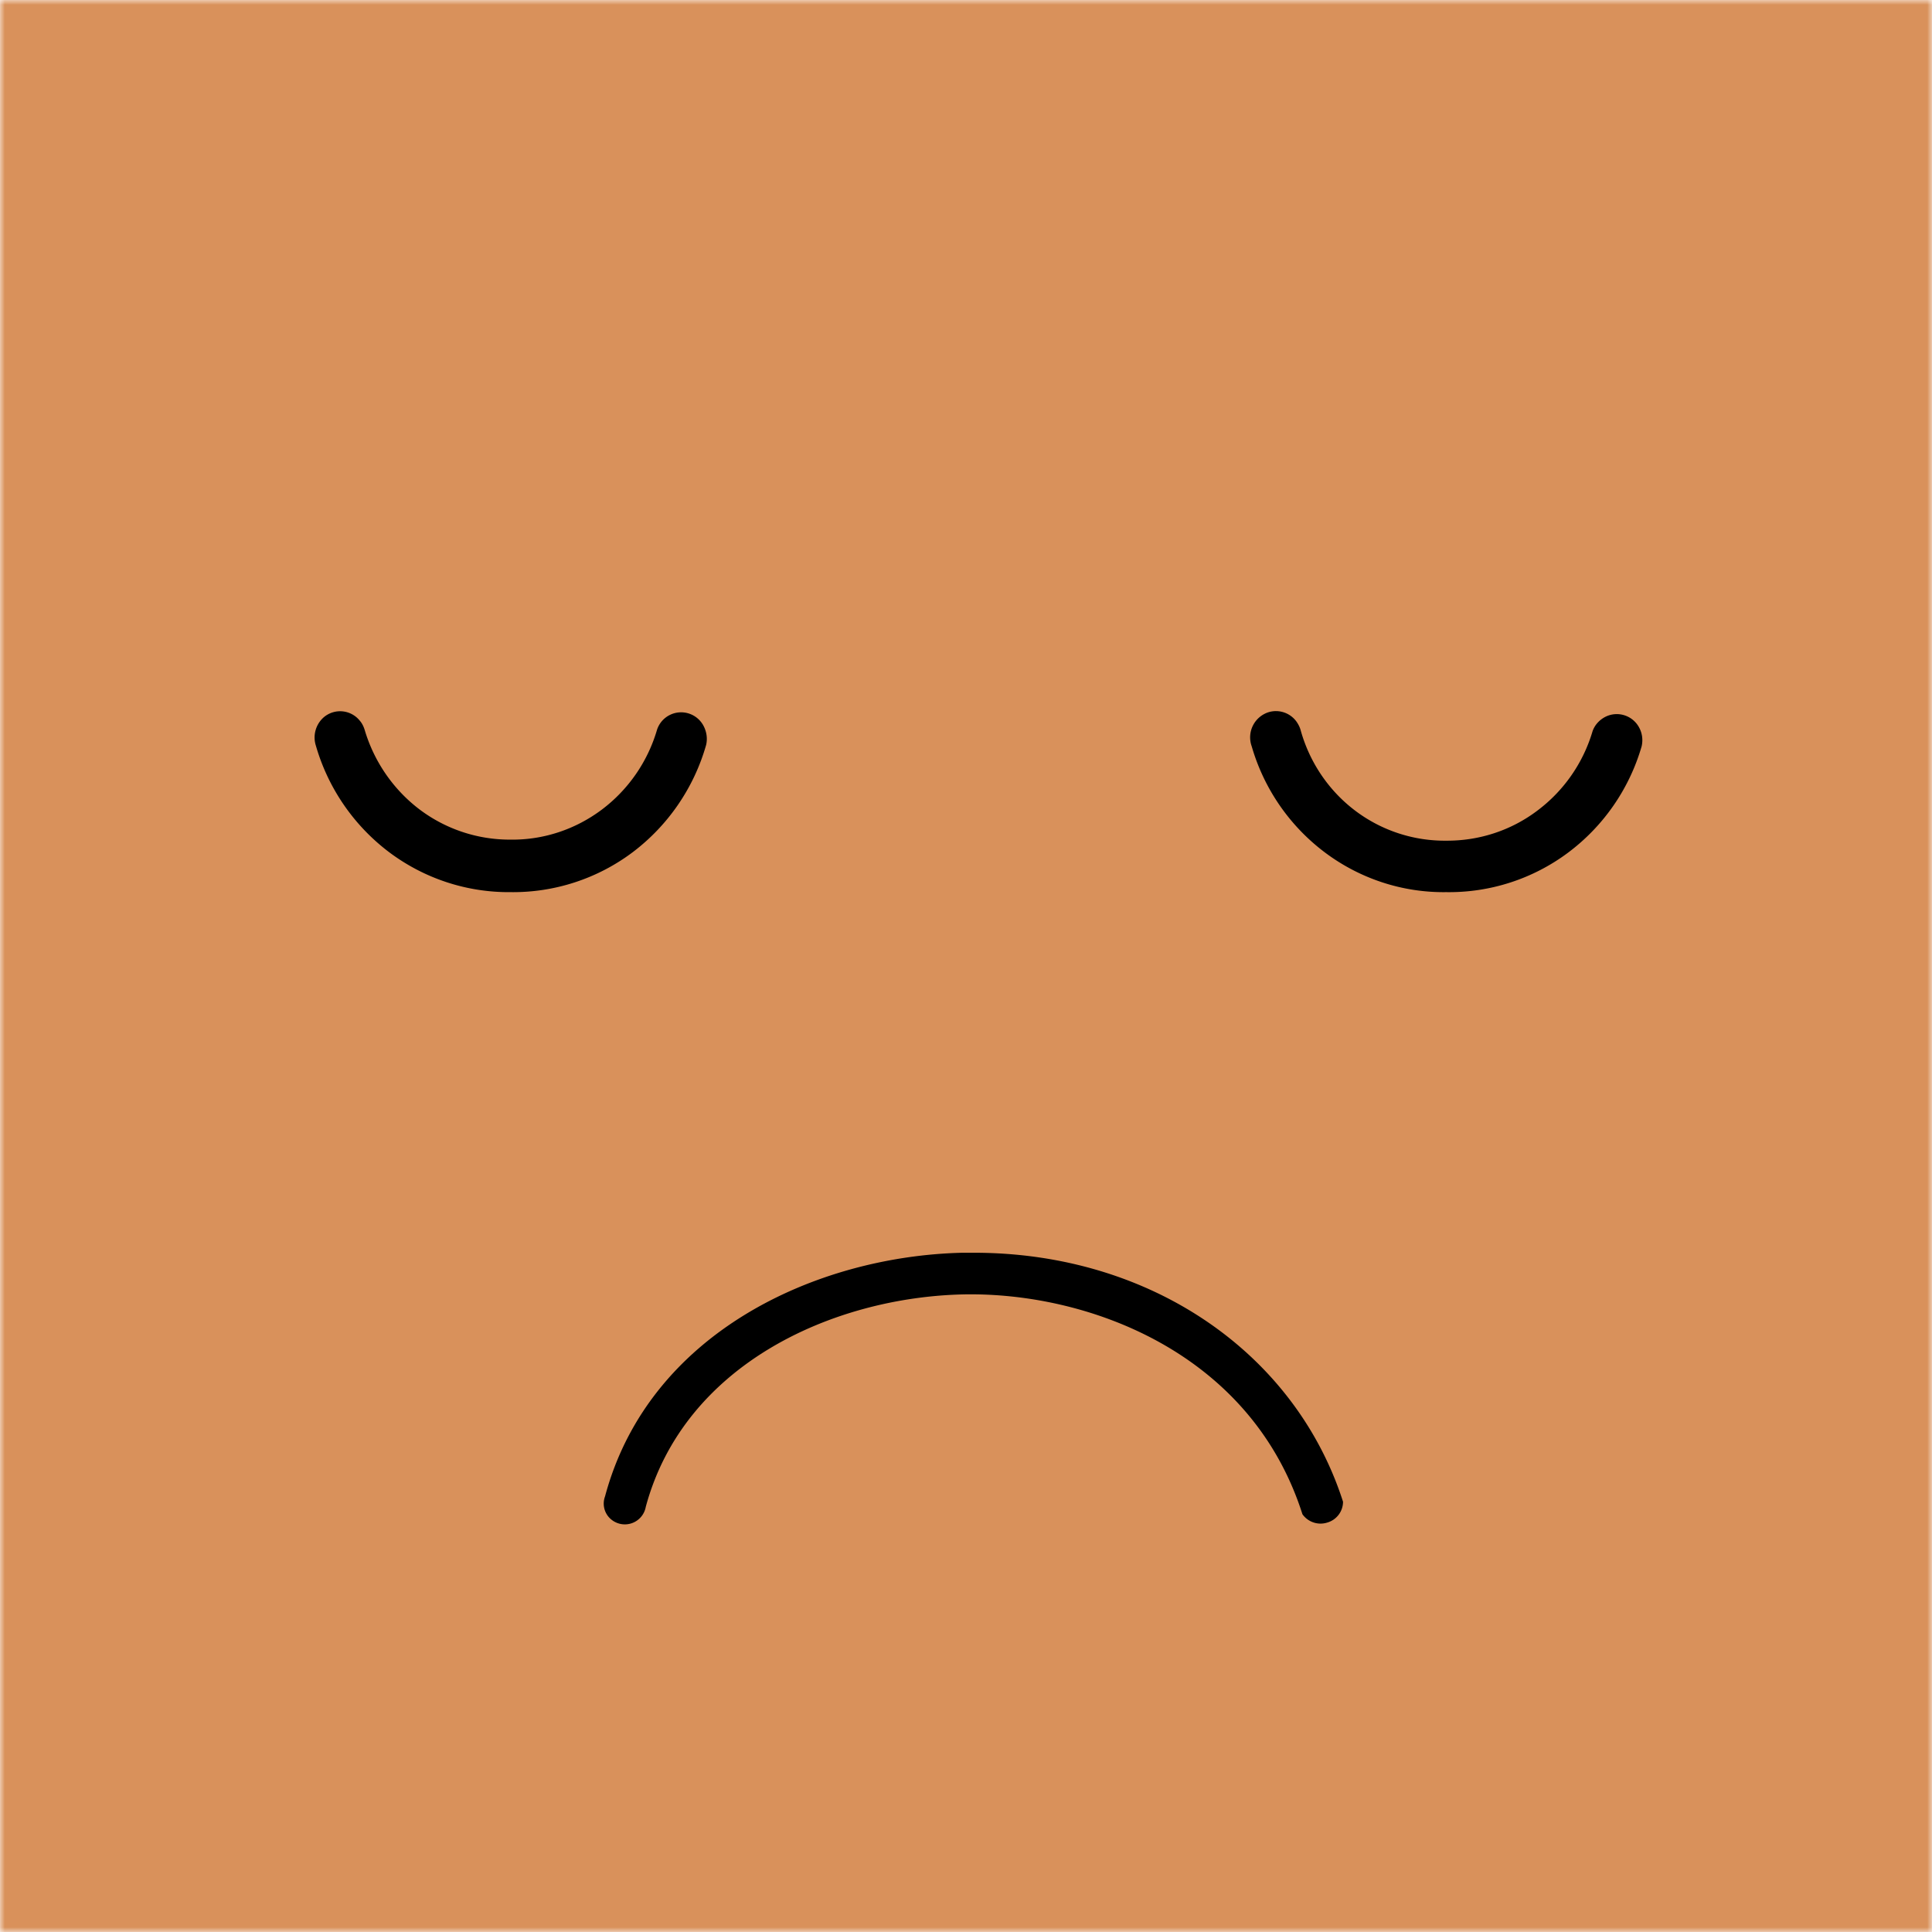 <svg xmlns="http://www.w3.org/2000/svg" viewBox="0 0 200 200" fill="none" shape-rendering="auto"><mask id="viewboxMask"><rect width="200" height="200" rx="0" ry="0" x="0" y="0" fill="#fff" /></mask><g mask="url(#viewboxMask)"><rect fill="#d9915b" width="200" height="200" x="0" y="0" /><g transform="matrix(1.562 0 0 1.562 37.5 110.94)"><path d="M40.54 12h-.75c-9.7.22-20.8 5.3-23.7 16.15a1.36 1.36 0 0 0 .44 1.55 1.41 1.41 0 0 0 2.26-.86c2.55-9.46 12.42-13.89 21.06-14.08 8.24-.16 19.04 3.84 22.46 14.57a1.47 1.47 0 0 0 1.65.55A1.44 1.44 0 0 0 65 28.5C61.85 18.69 52.3 12 40.54 12Z" fill="#000"/></g><g transform="matrix(1.562 0 0 1.562 31.25 59.38)"><path d="M75.84 21.11c-2.9.04-5.72-.89-8.04-2.63a13.47 13.47 0 0 1-4.85-7.03 1.75 1.75 0 0 1 1.1-2.26 1.68 1.68 0 0 1 1.86.61c.14.2.24.4.3.64.6 2.11 1.87 3.97 3.61 5.28a9.84 9.84 0 0 0 6.04 1.98c2.17.01 4.29-.68 6.03-2a10.17 10.17 0 0 0 3.65-5.26c.15-.42.46-.75.85-.95a1.68 1.68 0 0 1 2.23.7c.21.38.27.83.17 1.26a13.48 13.48 0 0 1-4.87 7.04 13.17 13.17 0 0 1-8.08 2.62ZM13.84 21.11c-2.9.03-5.73-.9-8.06-2.65a13.54 13.54 0 0 1-4.85-7.05 1.78 1.78 0 0 1 .51-1.88 1.67 1.67 0 0 1 2.4.22c.15.17.25.38.32.6.62 2.1 1.9 3.96 3.64 5.28a9.93 9.93 0 0 0 6.02 2c2.18.03 4.3-.67 6.06-1.99a10.21 10.21 0 0 0 3.66-5.3 1.68 1.68 0 0 1 3.08-.25c.21.4.27.85.17 1.27a13.57 13.57 0 0 1-4.86 7.1 13.19 13.19 0 0 1-8.1 2.65Z" fill="#000"/></g></g></svg>